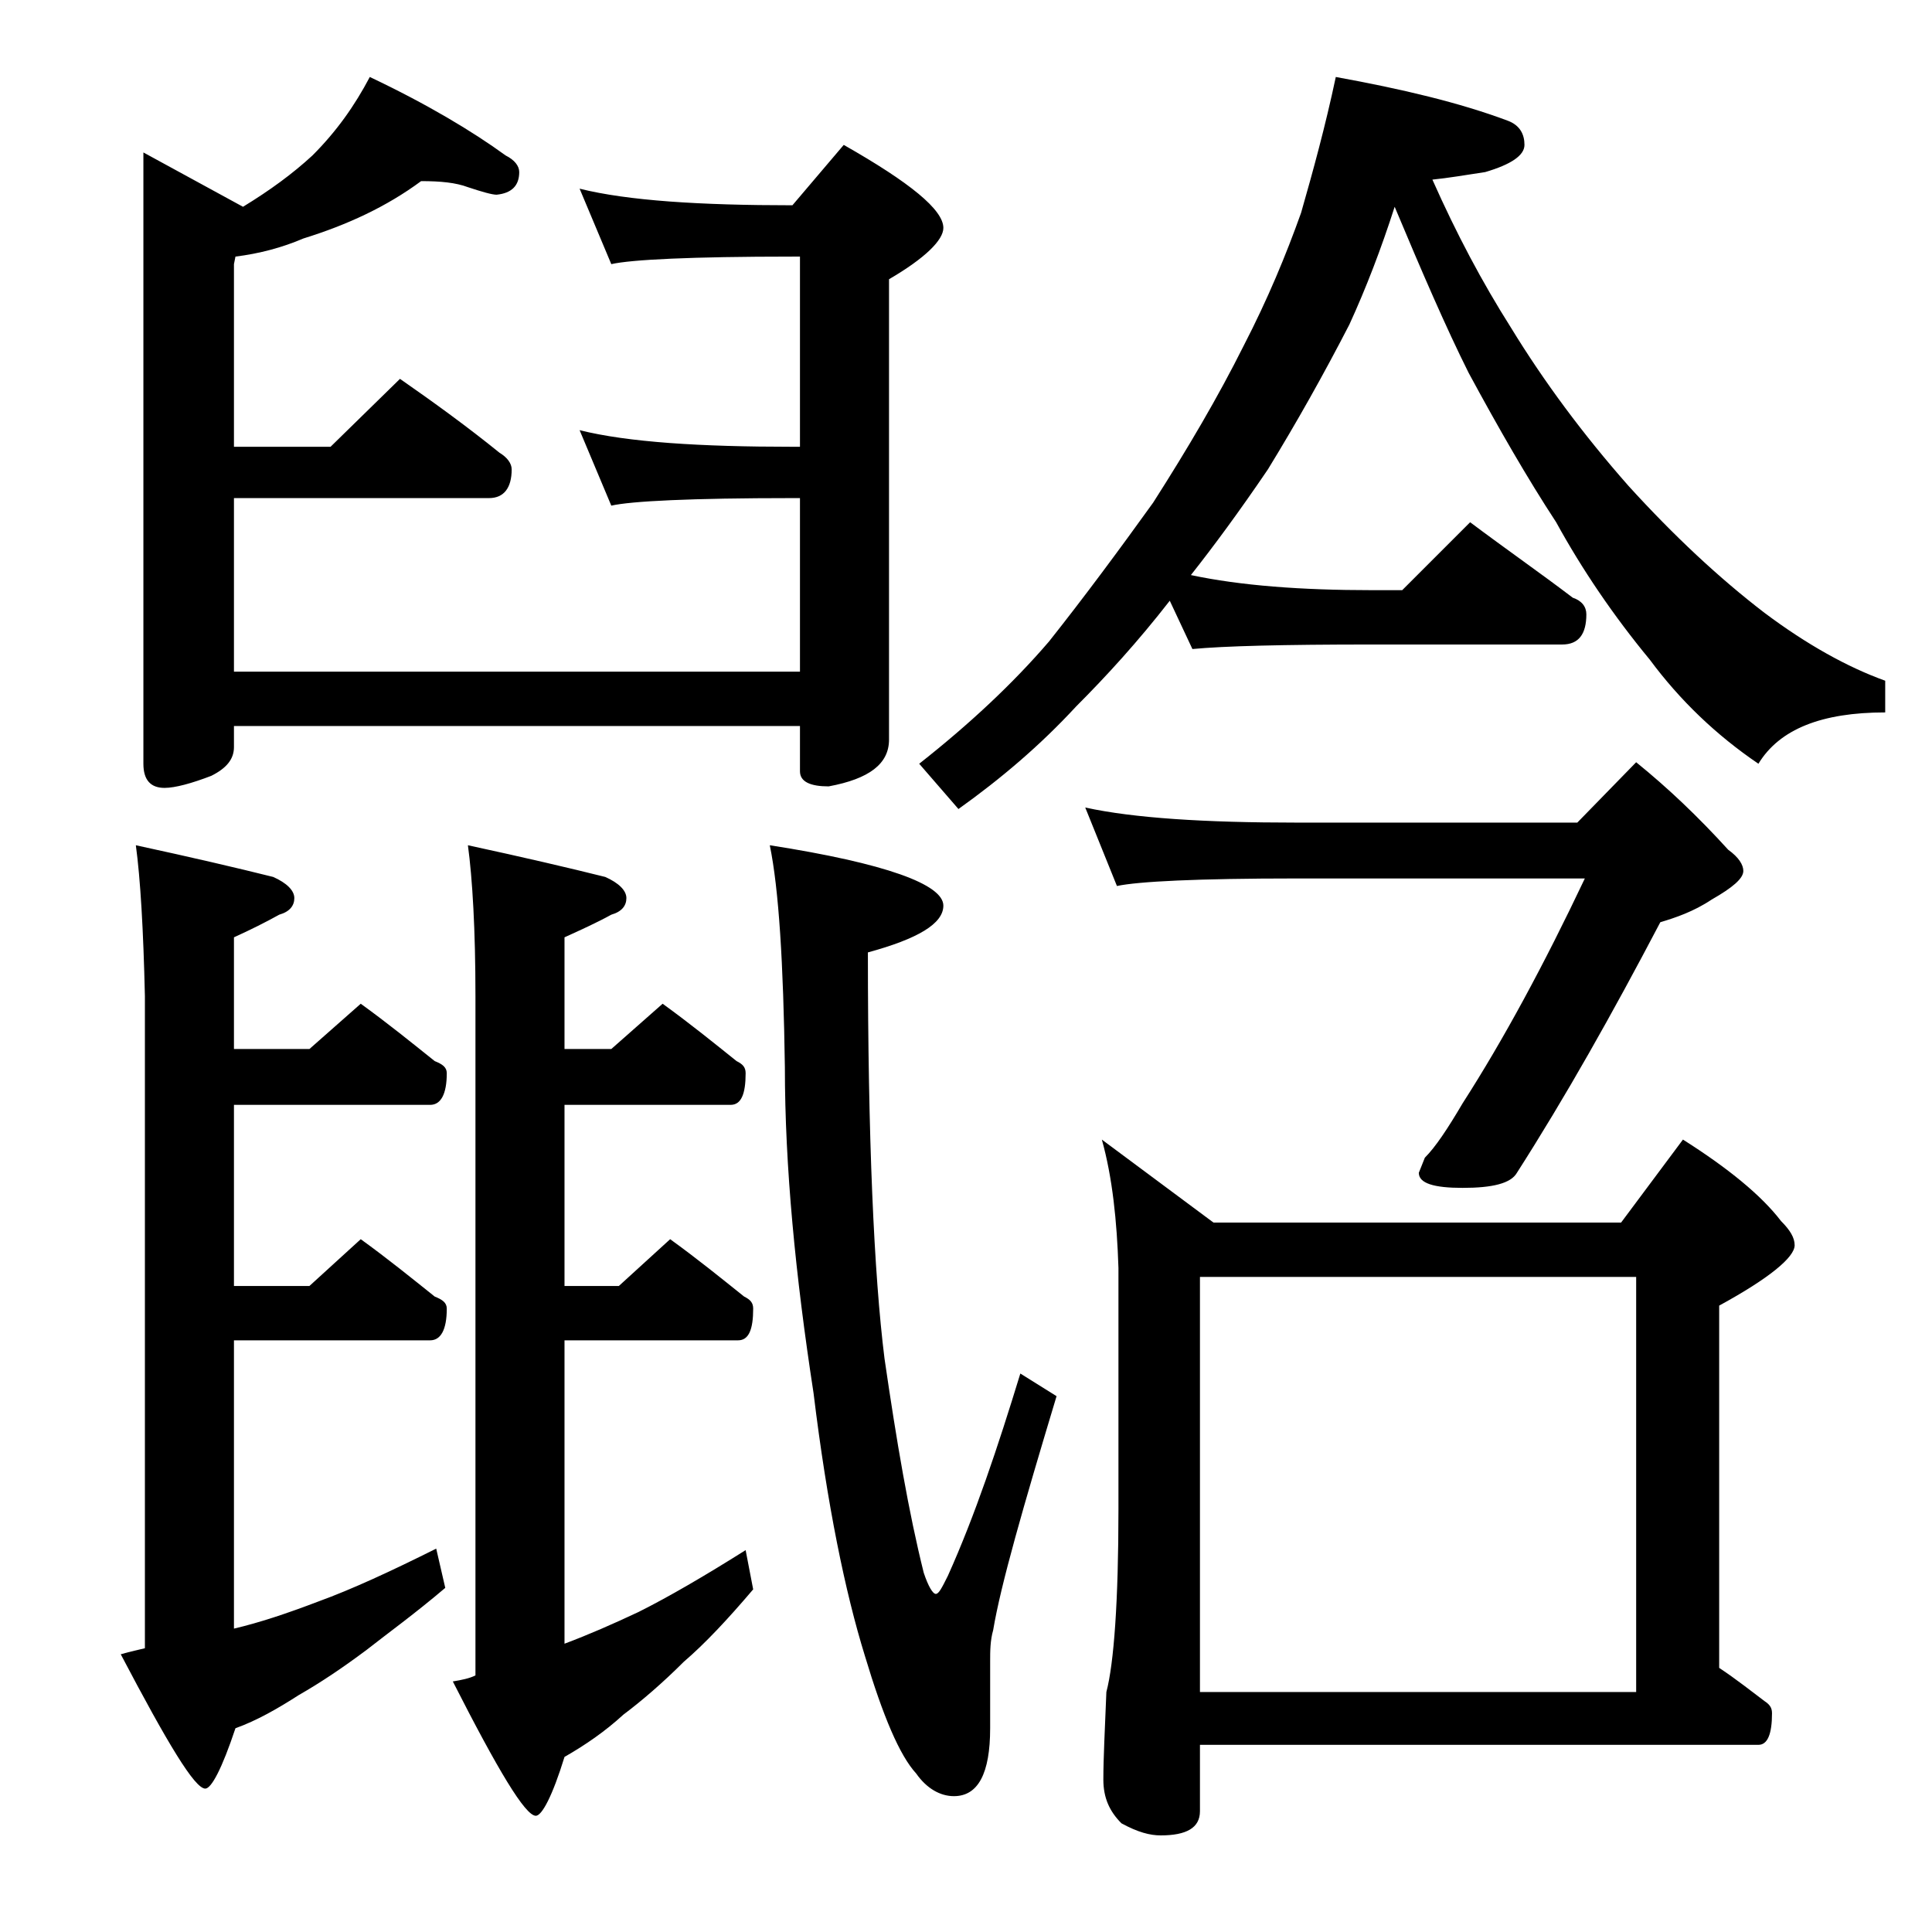 <?xml version="1.0" encoding="utf-8"?>
<!-- Generator: Adobe Illustrator 18.0.0, SVG Export Plug-In . SVG Version: 6.00 Build 0)  -->
<!DOCTYPE svg PUBLIC "-//W3C//DTD SVG 1.1//EN" "http://www.w3.org/Graphics/SVG/1.1/DTD/svg11.dtd">
<svg version="1.1" id="Layer_1" xmlns="http://www.w3.org/2000/svg" xmlns:xlink="http://www.w3.org/1999/xlink" x="0px" y="0px"
	 viewBox="0 0 128 128" enable-background="new 0 0 128 128" xml:space="preserve">
<path d="M9,56c3.7,0.8,6.7,1.5,9.1,2.1c0.9,0.4,1.4,0.9,1.4,1.4s-0.3,0.9-1,1.1c-0.9,0.5-1.9,1-3,1.5v7.4h5l3.4-3
	c1.8,1.3,3.4,2.6,4.9,3.8c0.5,0.2,0.8,0.4,0.8,0.8c0,1.4-0.4,2.1-1.1,2.1H15.5v12h5l3.4-3.1c1.8,1.3,3.4,2.6,4.9,3.8
	c0.5,0.2,0.8,0.4,0.8,0.8c0,1.4-0.4,2.1-1.1,2.1H15.5v19.1c1.7-0.4,3.5-1,5.6-1.8c2.2-0.8,4.8-2,7.8-3.5l0.6,2.6
	c-2,1.7-3.8,3-5.2,4.1c-1.6,1.2-3.1,2.2-4.5,3c-1.4,0.9-2.8,1.7-4.2,2.2c-0.9,2.7-1.6,4-2,4c-0.7,0-2.5-3-5.6-8.9
	c0.7-0.2,1.2-0.3,1.6-0.4V66C9.5,61.6,9.3,58.2,9,56z M27.9,12c-2.3,1.7-4.9,2.9-7.8,3.8c-1.4,0.6-2.9,1-4.5,1.2l-0.1,0.5v12.1h6.4
	l4.6-4.5c2.3,1.6,4.5,3.2,6.6,4.9c0.5,0.3,0.8,0.7,0.8,1.1c0,1.2-0.5,1.9-1.5,1.9H15.5v11.5H53V33h-0.5c-6.7,0-10.7,0.2-12,0.5
	l-2.1-5c3.2,0.8,8,1.1,14.1,1.1H53V17h-0.5c-6.7,0-10.7,0.2-12,0.5l-2.1-5c3.2,0.8,8,1.1,14.1,1.1l3.4-4c4.4,2.5,6.6,4.3,6.6,5.5
	c0,0.8-1.2,2-3.6,3.4V49c0,1.6-1.3,2.6-4,3.1c-1.2,0-1.9-0.3-1.9-1v-3H15.5v1.4c0,0.8-0.5,1.4-1.5,1.9c-1.3,0.5-2.4,0.8-3.1,0.8
	c-0.9,0-1.4-0.5-1.4-1.6V10.1l6.6,3.6c1.8-1.1,3.3-2.2,4.6-3.4c1.6-1.6,2.8-3.3,3.8-5.2c3.8,1.8,6.8,3.6,9,5.2
	c0.6,0.3,0.9,0.7,0.9,1.1c0,0.9-0.5,1.4-1.5,1.5c-0.3,0-1-0.2-1.9-0.5C30.2,12.1,29.2,12,27.9,12z M31,56c3.7,0.8,6.7,1.5,9.1,2.1
	c0.9,0.4,1.4,0.9,1.4,1.4s-0.3,0.9-1,1.1c-0.9,0.5-2,1-3.1,1.5v7.4h3.1l3.4-3c1.8,1.3,3.4,2.6,4.9,3.8c0.4,0.2,0.6,0.4,0.6,0.8
	c0,1.4-0.3,2.1-1,2.1h-11v12H41l3.4-3.1c1.8,1.3,3.4,2.6,4.9,3.8c0.4,0.2,0.6,0.4,0.6,0.8c0,1.4-0.3,2.1-1,2.1H37.4v20.1
	c1.6-0.6,3.2-1.3,4.9-2.1c2-1,4.4-2.4,7.1-4.1l0.5,2.6c-1.7,2-3.2,3.6-4.6,4.8c-1.4,1.4-2.8,2.6-4,3.5c-1.2,1.1-2.5,2-3.9,2.8
	c-0.8,2.6-1.5,3.9-1.9,3.9c-0.7,0-2.5-3-5.5-8.9c0.6-0.1,1.1-0.2,1.5-0.4V66C31.5,61.6,31.3,58.2,31,56z M51,56
	c7.7,1.2,11.5,2.6,11.5,4c0,1.2-1.7,2.2-5,3.1c0,12.3,0.4,21.3,1.1,26.9c0.8,5.5,1.6,10.2,2.6,14.2c0.3,0.9,0.6,1.4,0.8,1.4
	c0.2,0,0.4-0.4,0.8-1.2c1.8-4,3.3-8.5,4.8-13.4l2.4,1.5c-2.2,7.3-3.7,12.5-4.2,15.5c-0.2,0.7-0.2,1.4-0.2,2.1v4.4
	c0,3-0.8,4.5-2.4,4.5c-0.9,0-1.8-0.5-2.5-1.5c-1.1-1.2-2.2-3.8-3.4-7.8c-1.3-4.2-2.5-10-3.4-17.4c-1.2-7.8-1.9-15-1.9-21.6
	C51.9,63.8,51.6,58.9,51,56z M88.5,5.1c4.4,0.8,8.2,1.7,11.4,2.9c0.8,0.3,1.1,0.9,1.1,1.6s-0.9,1.3-2.6,1.8
	c-1.3,0.2-2.5,0.4-3.5,0.5c1.6,3.6,3.3,6.8,5.2,9.8c2.2,3.6,4.8,7.1,7.8,10.5c3,3.3,6,6.1,9,8.4c2.8,2.1,5.5,3.6,8,4.5v2.1
	c-4.2,0-7,1.1-8.4,3.4c-2.8-1.9-5.2-4.2-7.2-6.9c-2.4-2.9-4.5-6-6.2-9.1c-1.9-2.9-3.8-6.2-5.8-9.9c-1.5-3-3.1-6.7-4.9-11
	c-0.9,2.8-1.9,5.4-3,7.8c-1.7,3.3-3.5,6.5-5.4,9.6c-1.9,2.8-3.6,5.1-5.1,7c3.3,0.7,7.3,1,12,1h2l4.5-4.5c2.4,1.8,4.7,3.4,6.8,5
	c0.6,0.2,0.9,0.6,0.9,1.1c0,1.3-0.5,2-1.6,2H90.9C85,42.7,81.1,42.8,79,43l-1.5-3.2c-2.1,2.7-4.2,5-6.2,7c-2.4,2.6-5,4.8-7.8,6.8
	l-2.6-3c3.3-2.6,6.2-5.3,8.6-8.1c2.3-2.9,4.6-6,6.9-9.2c2.3-3.6,4.3-7,6-10.4c1.6-3.1,2.8-6,3.8-8.8C87,11.3,87.8,8.4,88.5,5.1z
	 M71.9,53.5c3.2,0.7,7.9,1,14,1h18.6l3.9-4c2.1,1.7,4.1,3.6,6.1,5.8c0.7,0.5,1,1,1,1.4c0,0.5-0.7,1.1-2.1,1.9
	c-1.2,0.8-2.4,1.2-3.4,1.5c-3.2,6.1-6.3,11.6-9.5,16.6c-0.4,0.7-1.6,1-3.6,1c-1.9,0-2.9-0.3-2.9-1l0.4-1c0.7-0.7,1.5-1.9,2.5-3.6
	c2.7-4.2,5.4-9.2,8.1-14.9H85.9c-6.6,0-10.5,0.2-11.9,0.5L71.9,53.5z M73,75.5l7.4,5.5h27l4.1-5.5c3,1.9,5.2,3.7,6.5,5.4
	c0.6,0.6,0.9,1.1,0.9,1.6c0,0.8-1.7,2.2-5,4v24c1.2,0.8,2.2,1.6,3,2.2c0.3,0.2,0.5,0.4,0.5,0.8c0,1.4-0.3,2.1-0.9,2.1h-37v4.4
	c0,1.1-0.9,1.6-2.6,1.6c-0.7,0-1.5-0.2-2.6-0.8c-0.8-0.8-1.2-1.7-1.2-2.9c0-1.4,0.1-3.3,0.2-5.8c0.5-1.9,0.8-6,0.8-12.1v-16
	C74,80.9,73.7,78,73,75.5z M79.5,112.1h28.9V84.6H79.5V112.1z"/>
</svg>
